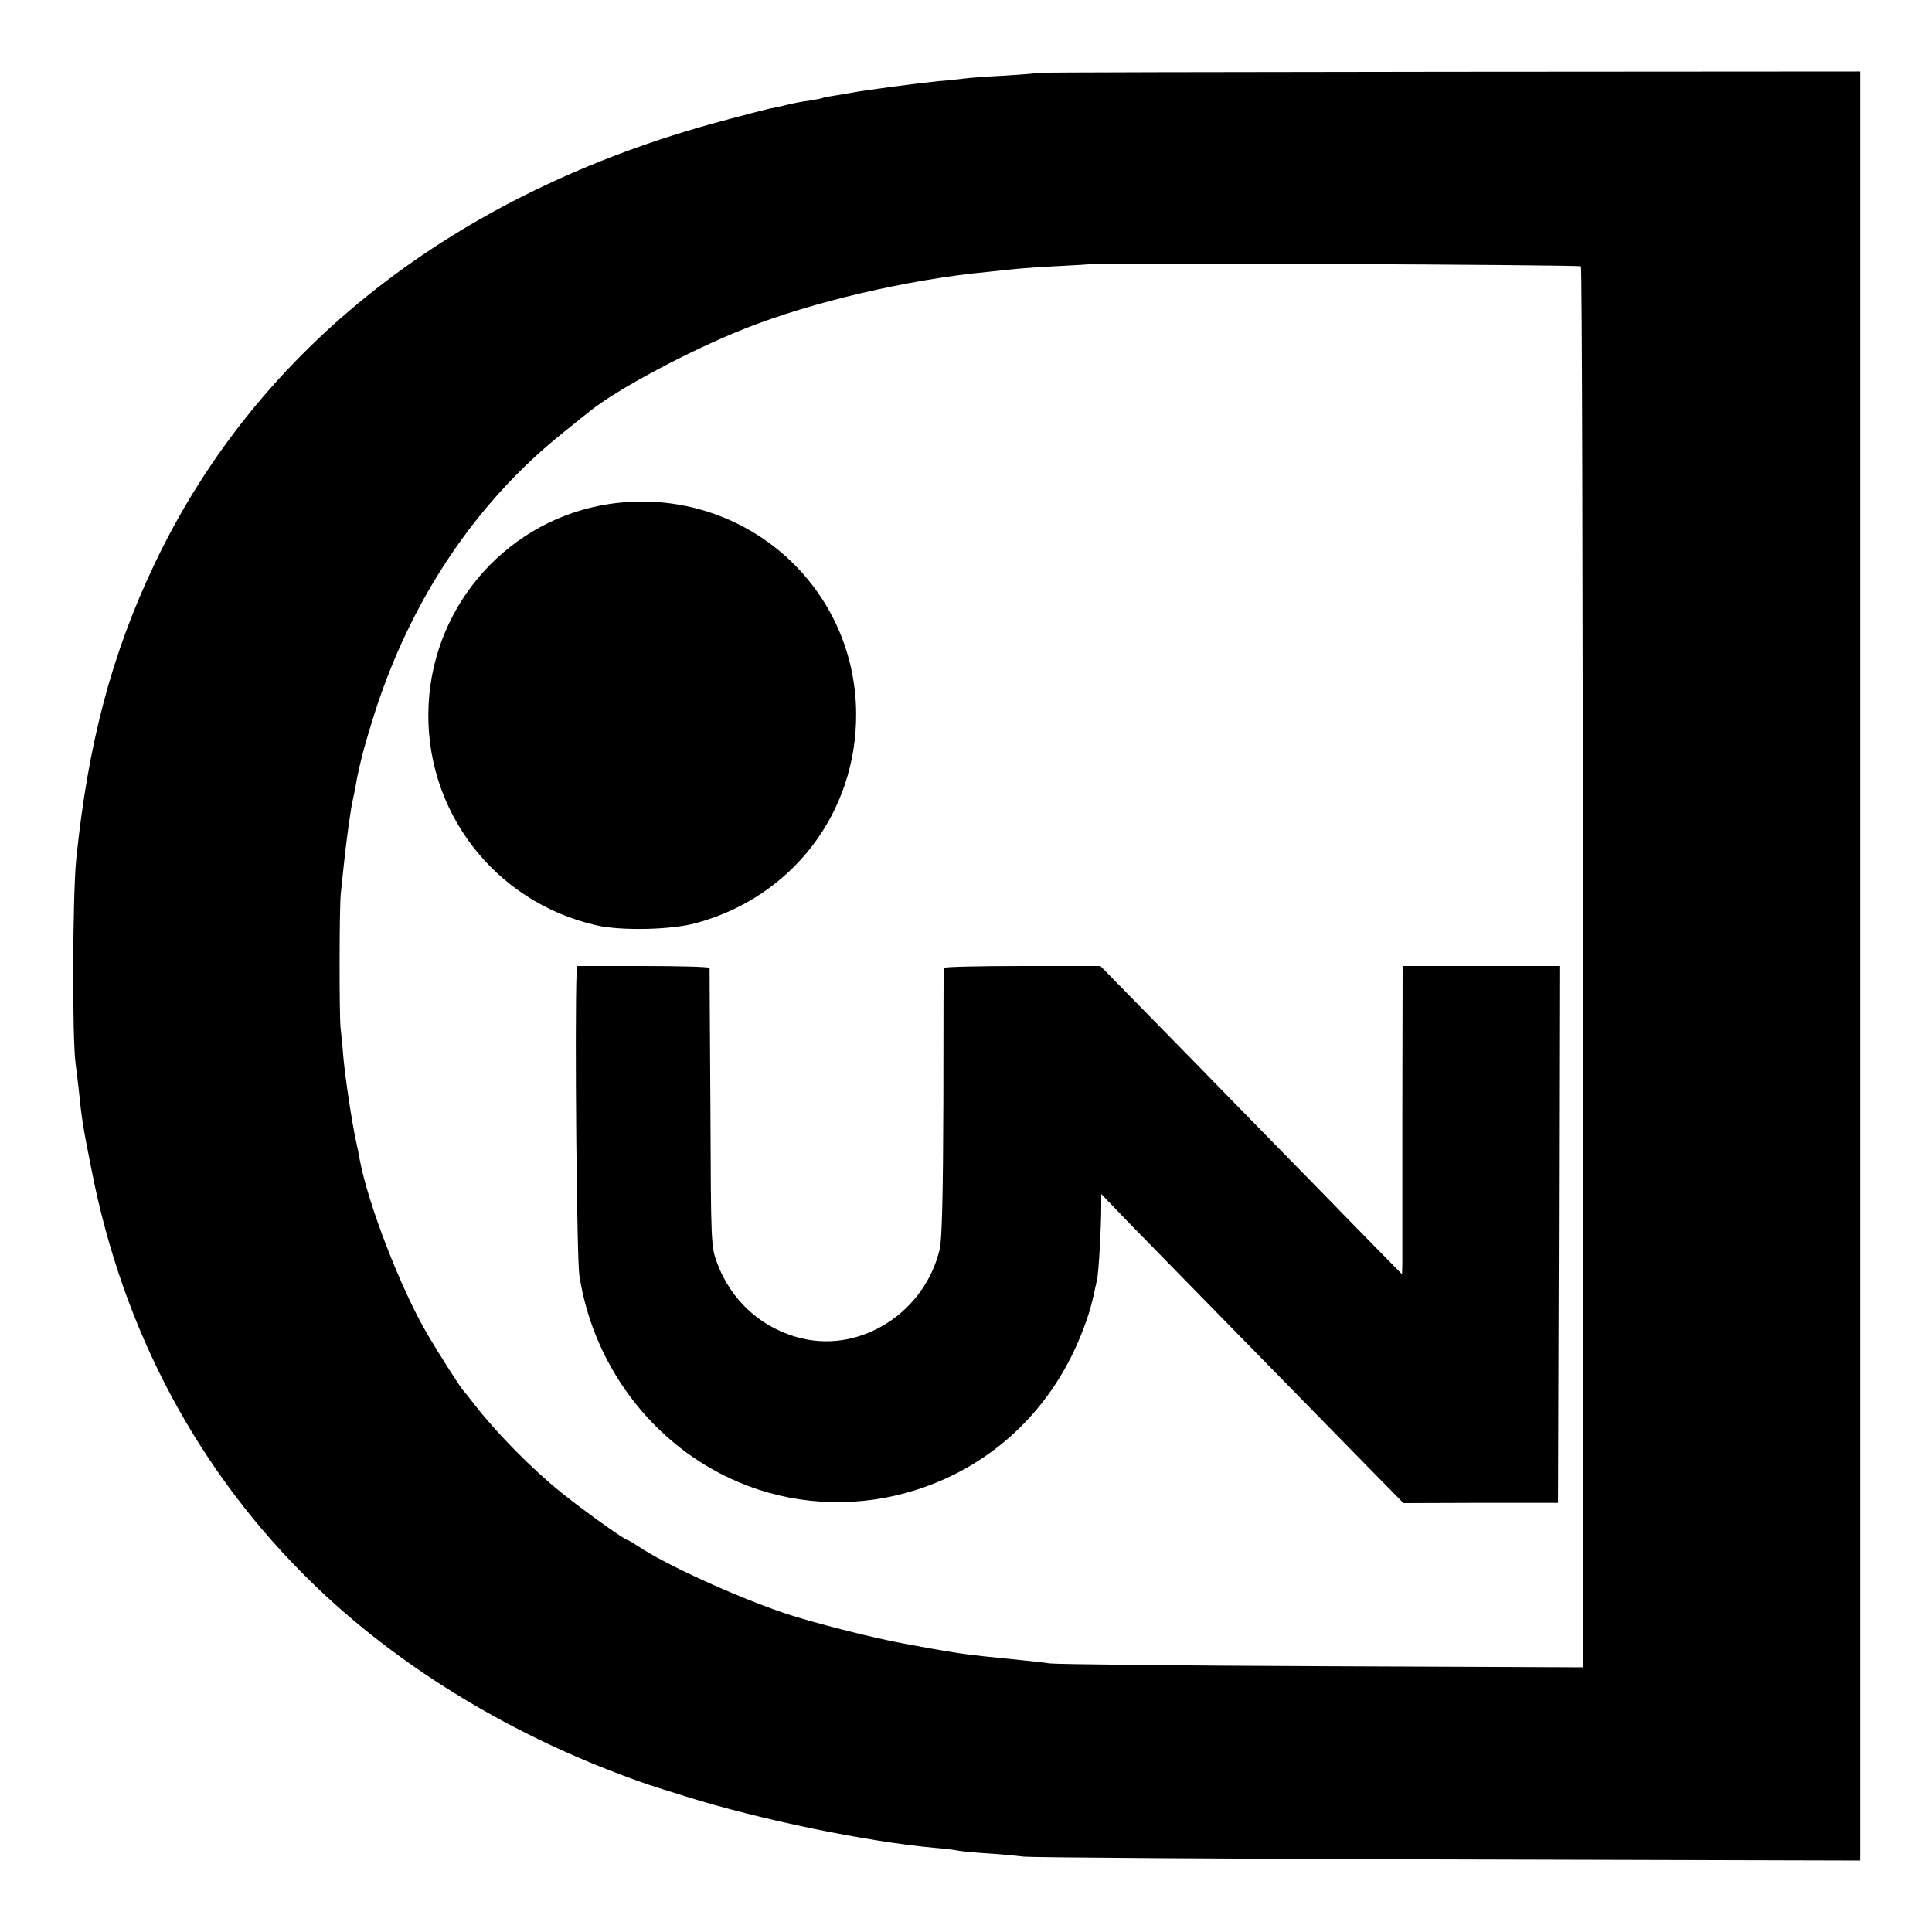 <?xml version="1.0" standalone="no"?>
<!DOCTYPE svg PUBLIC "-//W3C//DTD SVG 20010904//EN"
 "http://www.w3.org/TR/2001/REC-SVG-20010904/DTD/svg10.dtd">
<svg version="1.0" xmlns="http://www.w3.org/2000/svg"
 width="700pt" height="700pt" viewBox="0 0 700 700"
 preserveAspectRatio="xMidYMid meet">
<g transform="translate(0,700) scale(0.1,-0.1)"
fill="#000000" stroke="none">
<path d="M3759 6736 c-2 -2 -56 -6 -119 -10 -63 -3 -130 -8 -150 -11 -19 -2
-60 -7 -90 -9 -78 -8 -263 -32 -315 -42 -10 -2 -37 -6 -59 -10 -22 -3 -43 -7
-46 -9 -3 -2 -26 -6 -50 -10 -25 -3 -61 -10 -80 -15 -19 -5 -46 -11 -60 -13
-14 -3 -95 -24 -180 -47 -960 -259 -1677 -820 -2049 -1601 -157 -329 -242
-653 -285 -1074 -13 -136 -15 -644 -2 -740 3 -22 8 -62 11 -90 11 -109 15
-135 46 -290 114 -588 388 -1101 805 -1505 298 -289 690 -532 1119 -692 88
-33 86 -32 230 -77 267 -84 657 -164 900 -186 39 -3 77 -8 85 -10 8 -2 56 -7
105 -10 50 -3 110 -9 135 -12 25 -3 717 -8 1538 -10 l1492 -4 0 3241 0 3241
-1489 -1 c-819 -1 -1490 -2 -1492 -4z m1969 -701 c4 -4 7 -1147 7 -2542 l1
-2534 -941 4 c-517 2 -962 7 -990 10 -27 4 -75 9 -105 12 -130 13 -168 17
-225 25 -33 5 -73 12 -90 15 -16 3 -68 12 -115 21 -105 19 -330 76 -430 110
-179 61 -432 177 -525 240 -20 13 -38 24 -41 24 -10 0 -166 112 -239 171 -108
87 -235 216 -315 319 -19 25 -37 47 -40 50 -9 8 -93 140 -131 205 -98 167
-216 474 -246 635 -2 14 -8 43 -13 65 -15 69 -39 227 -46 305 -3 41 -8 89 -10
105 -5 43 -5 442 1 490 2 22 7 65 10 95 8 81 25 203 31 231 3 13 7 34 10 47 2
12 6 32 8 45 14 68 31 132 63 232 132 413 366 762 679 1014 49 39 94 76 101
81 98 79 361 220 561 299 240 96 594 179 882 206 25 3 68 7 95 10 28 3 99 8
160 11 60 3 111 6 112 7 5 6 1776 -2 1781 -8z"/>
<path d="M2208 5174 c-361 -54 -636 -358 -655 -725 -20 -381 236 -718 610
-802 89 -20 269 -16 357 8 350 94 584 400 582 760 -3 473 -422 829 -894 759z"/>
<path d="M2089 3473 c-7 -189 1 -1034 10 -1093 53 -347 289 -643 612 -764 193
-73 409 -78 609 -14 282 90 499 299 606 585 22 58 31 91 49 178 6 29 15 185
15 269 l0 40 96 -100 c90 -92 619 -633 884 -903 l115 -117 280 1 280 0 3 973
2 972 -284 0 -284 0 -1 -517 c0 -285 0 -536 0 -559 l-1 -41 -114 116 c-62 64
-156 159 -207 212 -52 53 -247 252 -433 443 l-339 346 -284 0 c-155 0 -283 -3
-284 -7 0 -5 -1 -224 -1 -488 -1 -327 -5 -496 -13 -530 -53 -228 -283 -377
-501 -324 -142 34 -255 135 -306 274 -22 59 -22 71 -24 560 -2 275 -3 503 -3
508 -1 4 -109 7 -241 7 l-240 0 -1 -27z"/>
</g>
</svg>
